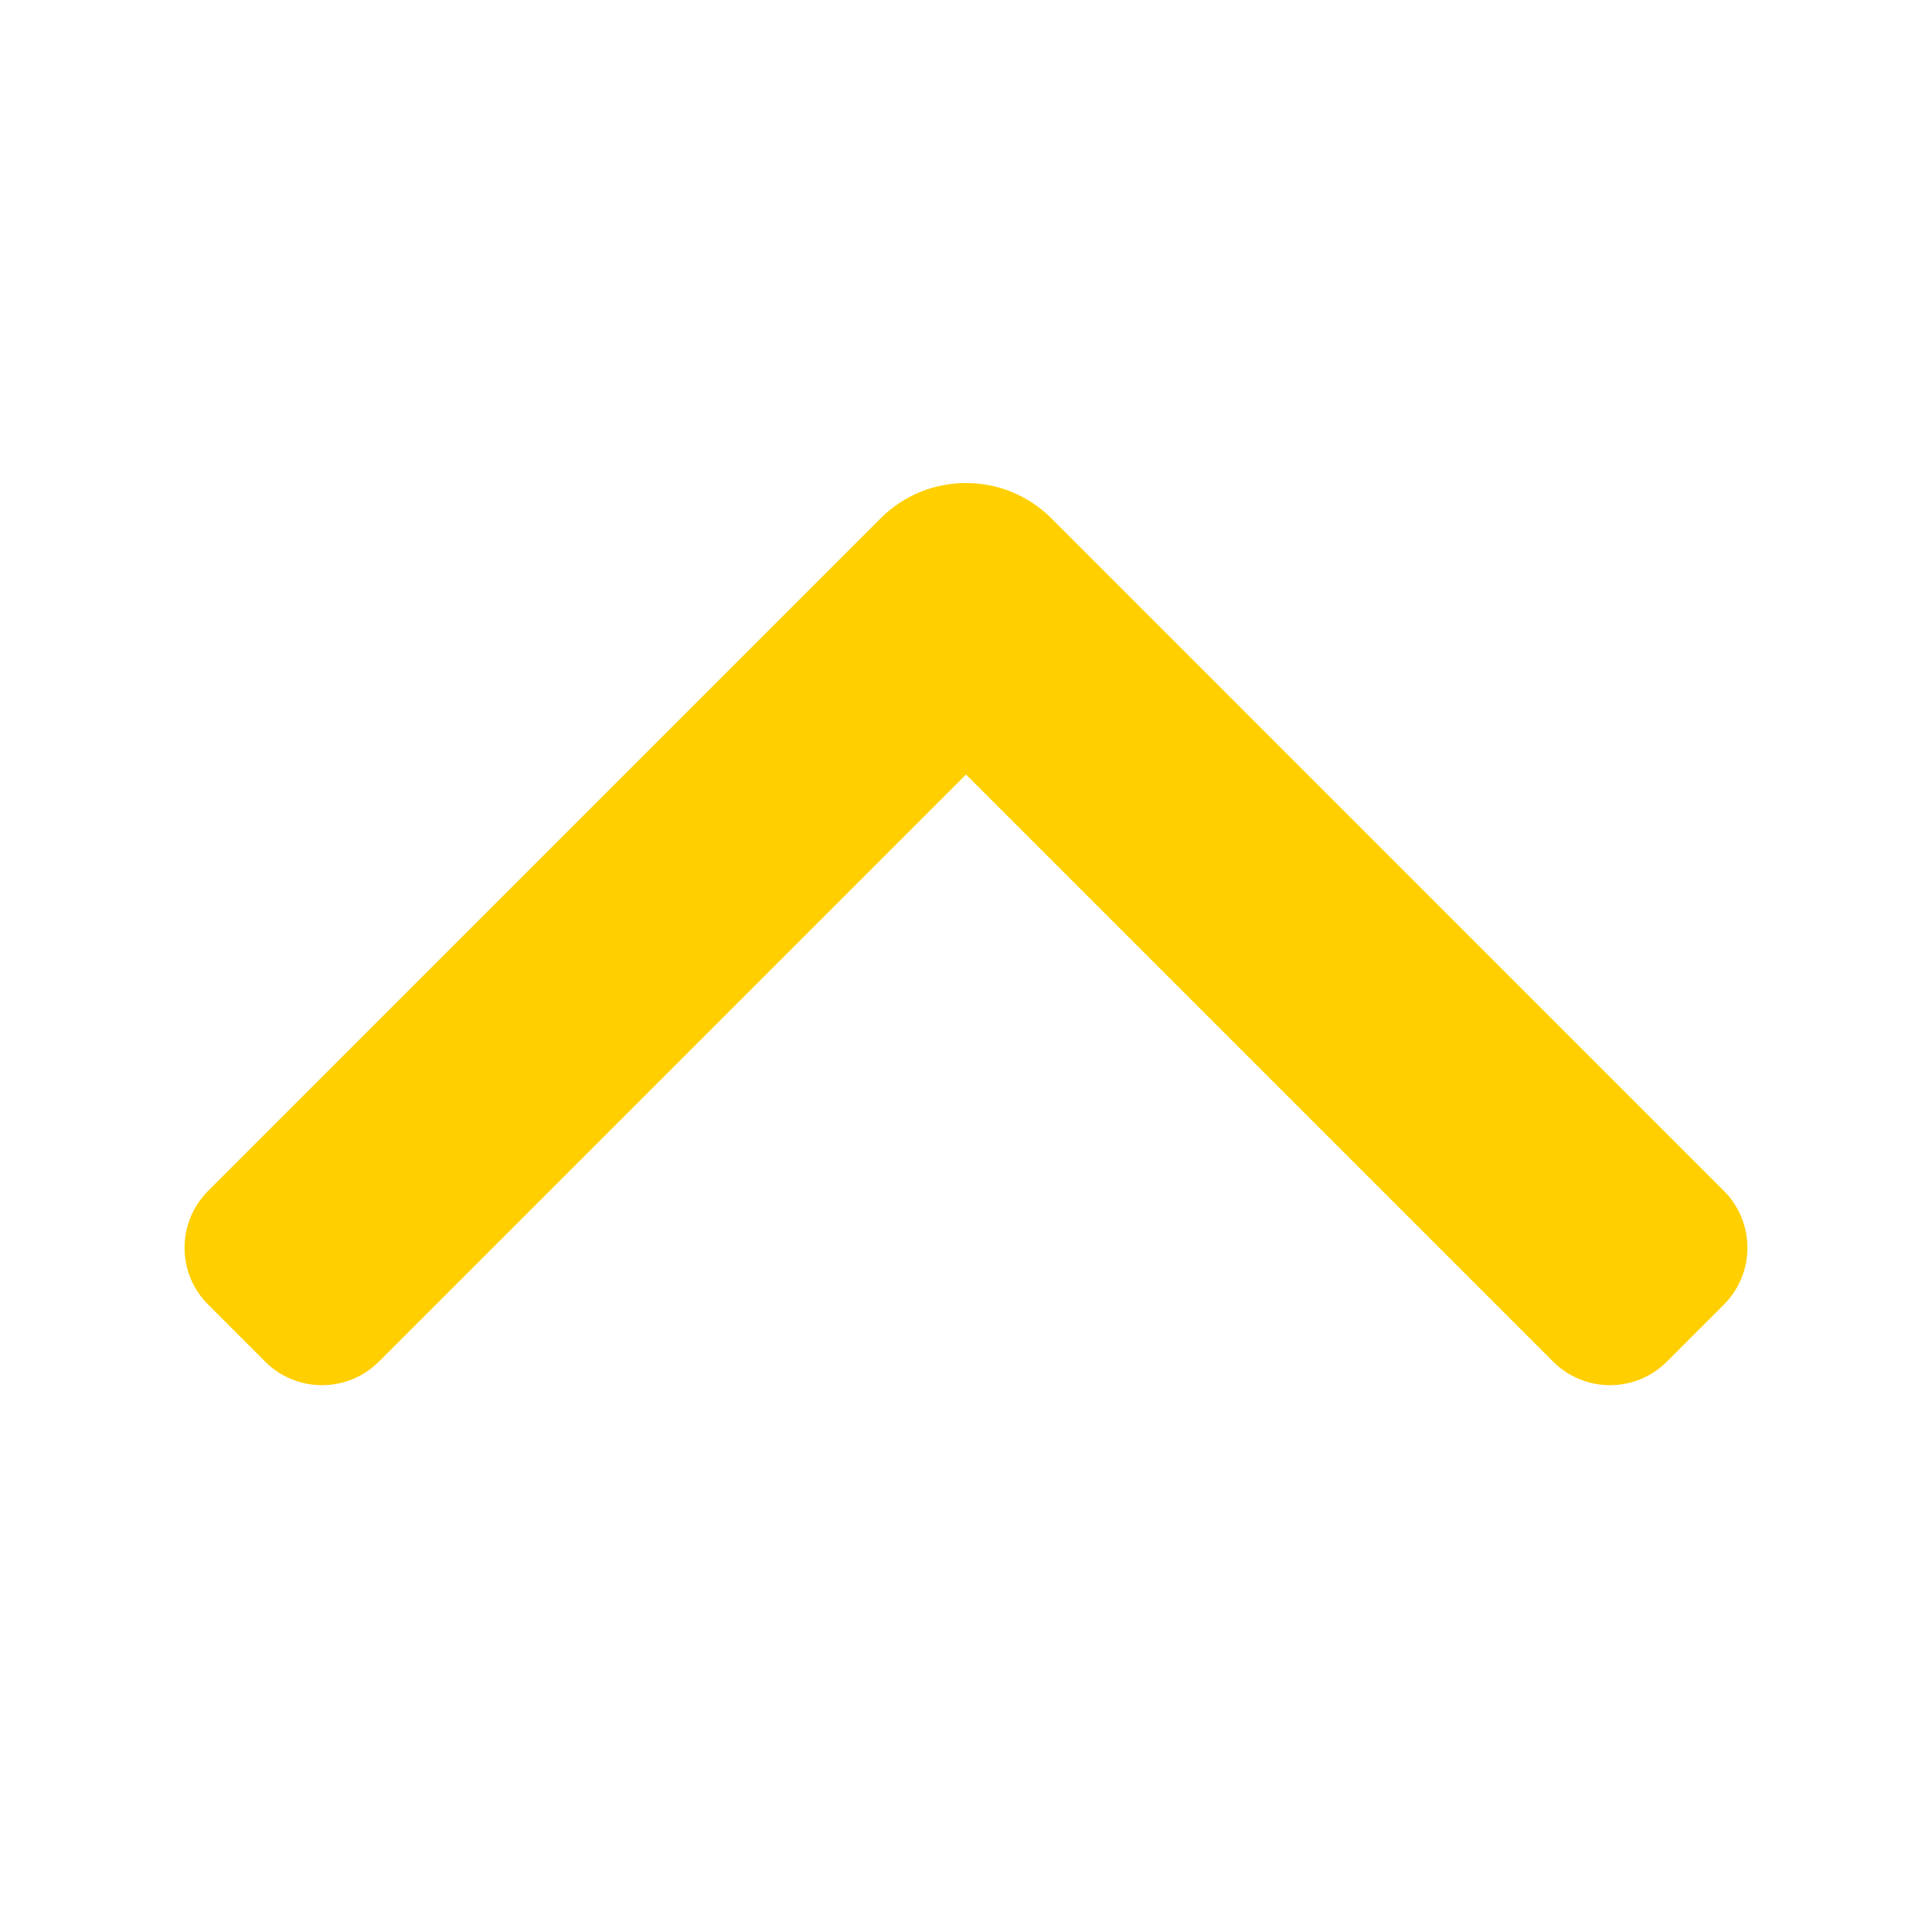 <svg width="800px" height="800px" viewBox="0 0 24 24" fill="none" xmlns="http://www.w3.org/2000/svg">
<path fill-rule="evenodd" clip-rule="evenodd" d="M3.293 16.914C3.683 17.305 4.317 17.305 4.707 16.914L12 9.621L19.293 16.914C19.683 17.305 20.317 17.305 20.707 16.914L21.414 16.207C21.805 15.817 21.805 15.183 21.414 14.793L13.061 6.439C12.475 5.854 11.525 5.854 10.939 6.439L2.586 14.793C2.195 15.183 2.195 15.817 2.586 16.207L3.293 16.914Z" fill="#ffcf00"/>
</svg>